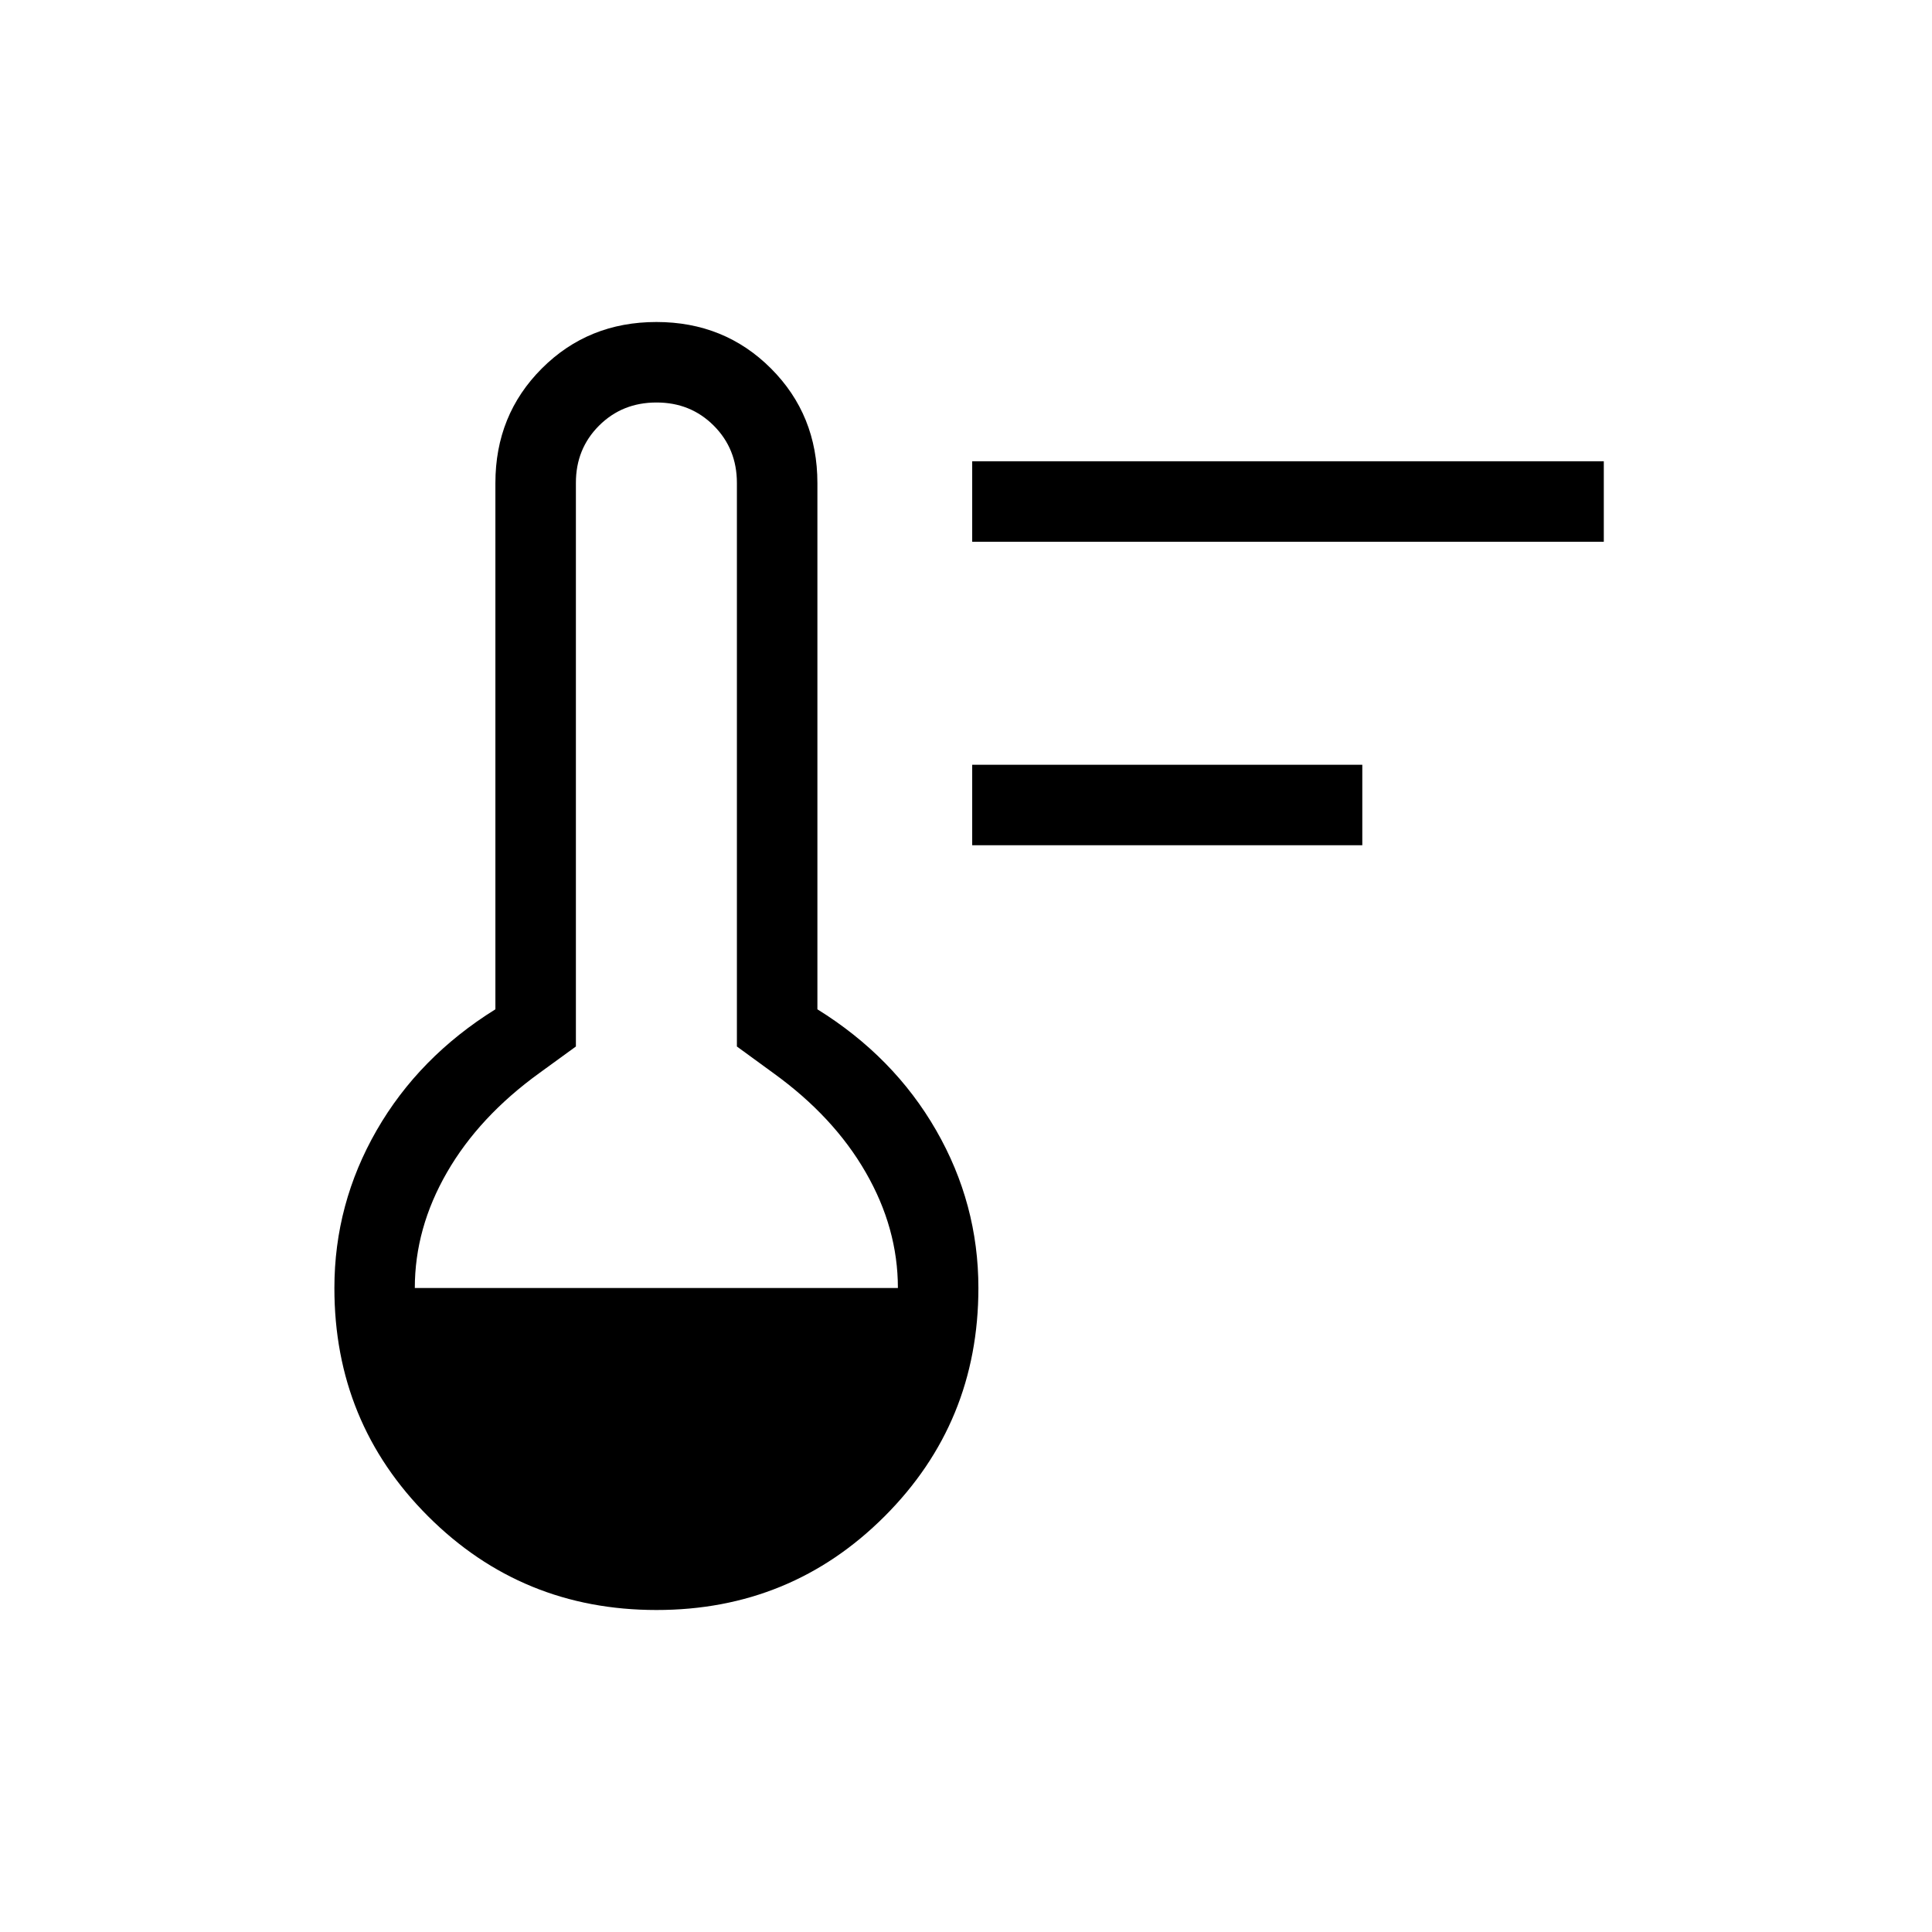 <svg xmlns="http://www.w3.org/2000/svg" width="512" height="512" viewBox="0 0 24 24"><path fill="#000000" d="M12.077 10.5v-1h4.846v1h-4.846Zm0-3.77v-1h7.846v1h-7.846ZM8.154 20q-1.671 0-2.836-1.164T4.154 16q0-1.046.525-1.959q.525-.912 1.475-1.503V6q0-.846.577-1.423Q7.308 4 8.154 4Q9 4 9.577 4.577q.577.577.577 1.423v6.538q.95.59 1.475 1.503T12.154 16q0 1.671-1.165 2.836T8.154 20Zm-3-4h6q0-.744-.4-1.437q-.398-.692-1.146-1.232L9.154 13V6q0-.425-.288-.713T8.154 5q-.425 0-.713.288T7.154 6v7l-.454.33q-.748.541-1.147 1.233q-.4.693-.4 1.437Z"/></svg>